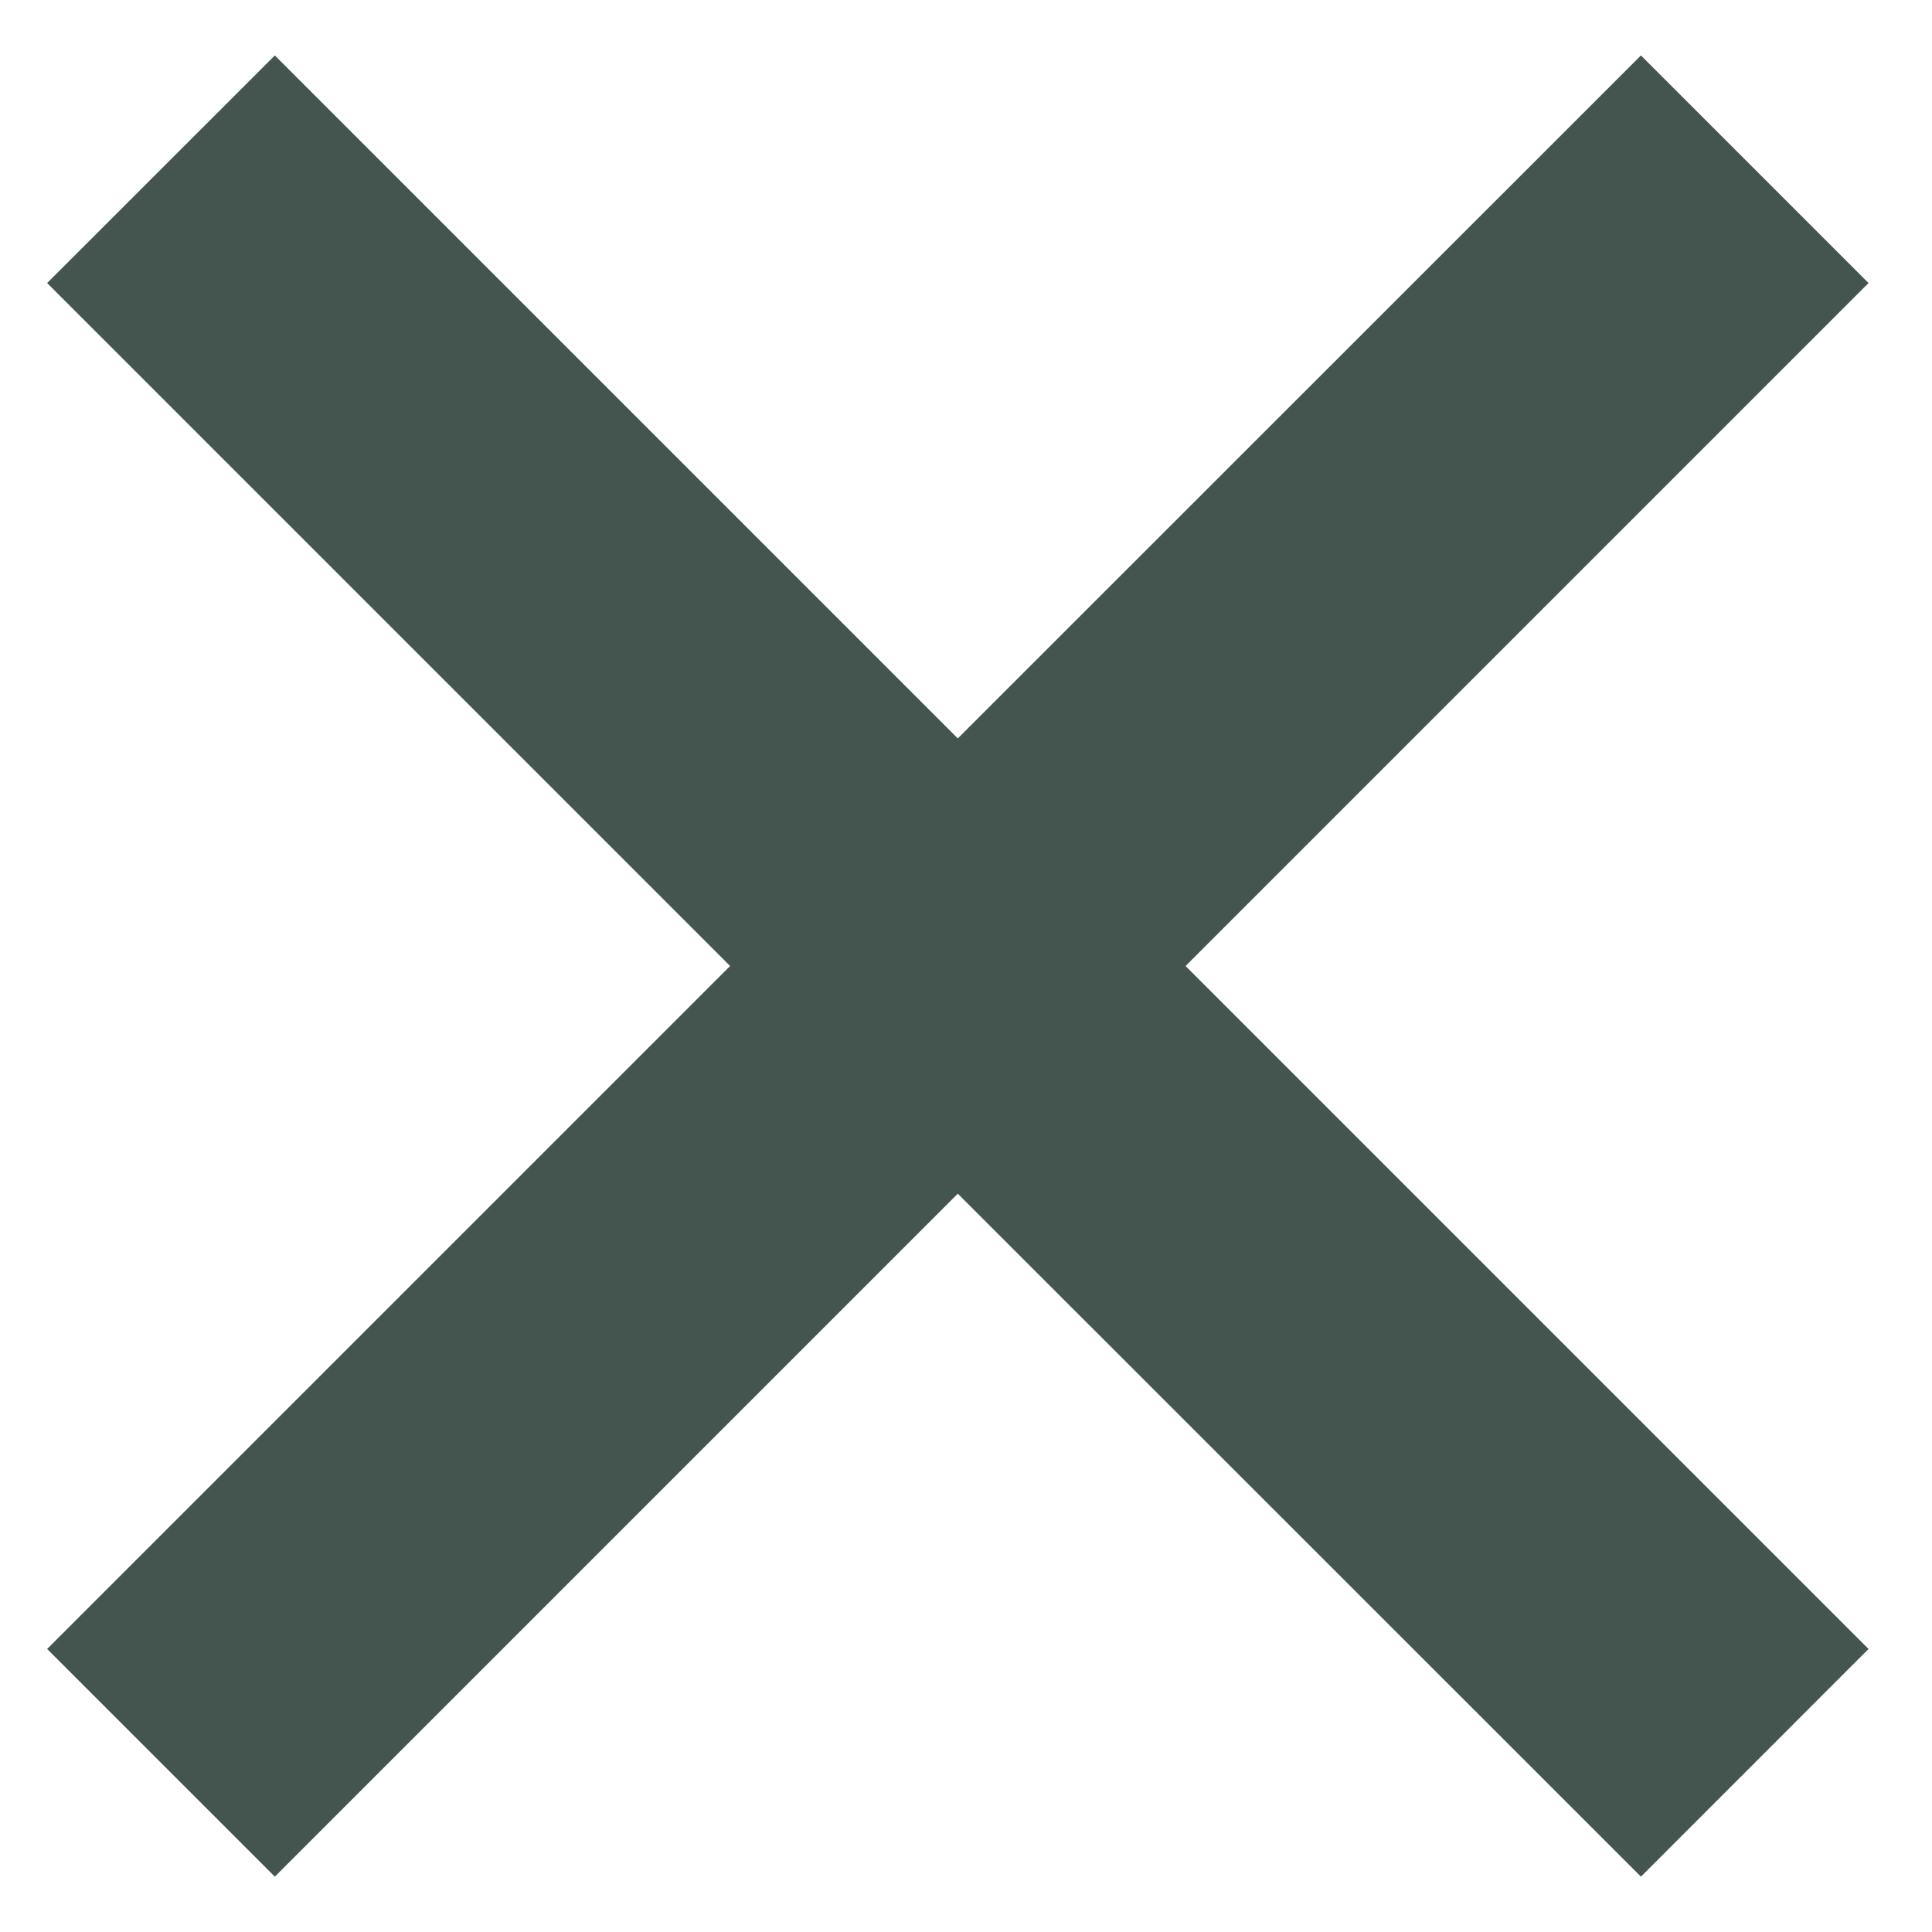 <svg width="20" height="20" viewBox="0 0 20 20" fill="none" xmlns="http://www.w3.org/2000/svg">
<path d="M16.987 0.574L9.915 7.644L2.845 0.574L0.488 2.93L7.558 10L0.488 17.07L2.845 19.427L9.915 12.357L16.987 19.427L19.343 17.07L12.273 10L19.343 2.93L16.987 0.574Z" fill="#43554E"/>
</svg>
